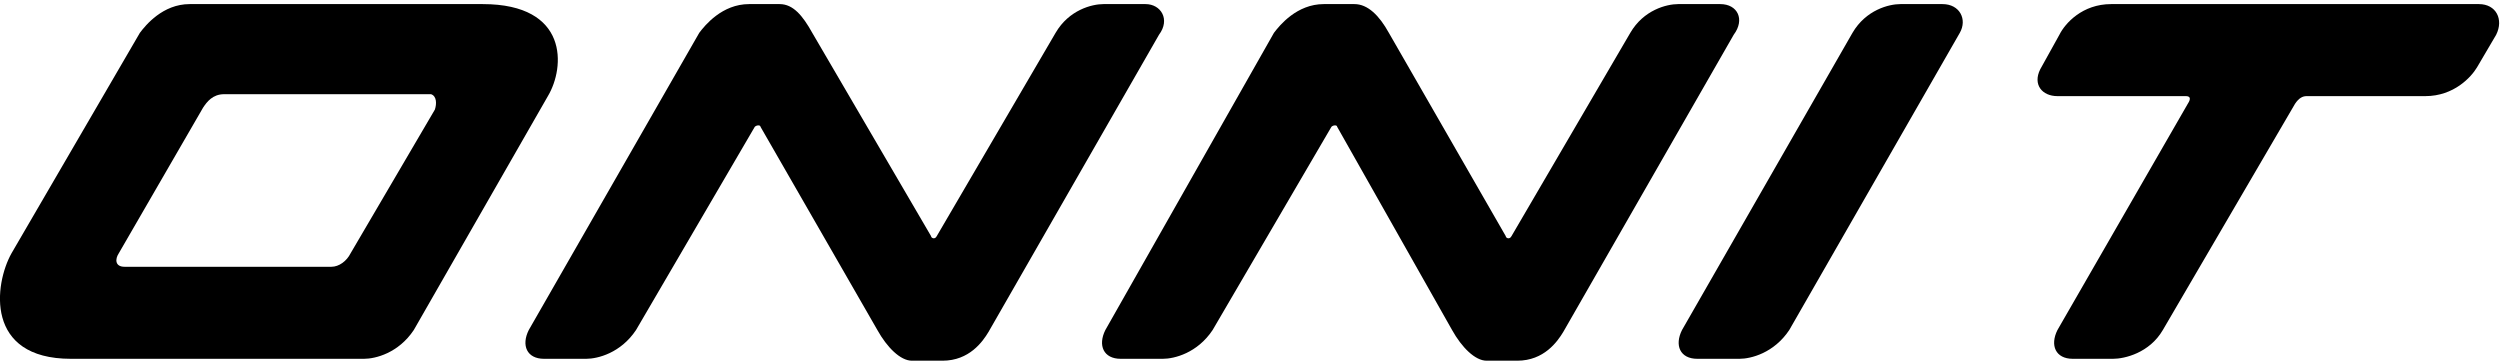 <?xml version="1.0" encoding="UTF-8"?>
<svg xmlns="http://www.w3.org/2000/svg" xmlns:xlink="http://www.w3.org/1999/xlink" width="186pt" height="27pt" viewBox="0 0 186 27" version="1.1">
<g id="surface1">
<path style=" stroke:none;fill-rule:nonzero;fill:rgb(0%,0%,0%);fill-opacity:1;" d="M 35.918 0.305 L 14.109 0.305 C 12.113 0.305 10.832 1.875 10.406 2.445 L 0.855 18.848 C -0.426 21.133 -1.141 26.695 5.273 26.695 L 27.082 26.695 C 27.938 26.695 29.645 26.266 30.785 24.555 L 40.762 7.152 C 42.047 5.012 42.332 0.305 35.918 0.305 Z M 32.355 8.152 L 26.082 18.848 C 25.797 19.422 25.227 19.848 24.656 19.848 L 9.266 19.848 C 8.551 19.848 8.551 19.277 8.836 18.848 L 15.109 8.008 C 15.395 7.578 15.82 7.008 16.676 7.008 L 32.07 7.008 C 32.496 7.152 32.496 7.723 32.355 8.152 Z M 32.355 8.152 "/>
<path style=" stroke:none;fill-rule:nonzero;fill:rgb(0%,0%,0%);fill-opacity:1;" d="M 85.23 0.305 C 85.23 0.305 82.098 0.305 82.098 0.305 C 81.242 0.305 79.531 0.734 78.535 2.445 L 69.695 17.566 C 69.555 17.852 69.27 17.707 69.27 17.566 L 60.434 2.445 C 59.719 1.16 59.008 0.305 58.008 0.305 L 55.73 0.305 C 53.734 0.305 52.449 1.875 52.023 2.445 L 39.34 24.555 C 38.77 25.695 39.195 26.695 40.477 26.695 C 40.477 26.695 43.613 26.695 43.613 26.695 C 44.469 26.695 46.18 26.266 47.32 24.555 L 56.156 9.434 C 56.301 9.293 56.582 9.293 56.582 9.434 L 65.277 24.555 C 65.992 25.84 66.988 26.836 67.844 26.836 L 70.125 26.836 C 72.121 26.836 73.117 25.41 73.543 24.699 L 86.23 2.586 C 87.086 1.445 86.371 0.305 85.23 0.305 Z M 85.23 0.305 "/>
<path style=" stroke:none;fill-rule:nonzero;fill:rgb(0%,0%,0%);fill-opacity:1;" d="M 127.992 0.305 C 127.992 0.305 124.855 0.305 124.855 0.305 C 124 0.305 122.289 0.734 121.293 2.445 L 112.457 17.566 C 112.312 17.852 112.027 17.707 112.027 17.566 L 103.332 2.445 C 102.621 1.16 101.766 0.305 100.77 0.305 L 98.488 0.305 C 96.492 0.305 95.211 1.875 94.781 2.445 L 82.238 24.555 C 81.668 25.695 82.098 26.695 83.379 26.695 C 83.379 26.695 86.516 26.695 86.516 26.695 C 87.371 26.695 89.082 26.266 90.219 24.555 L 99.059 9.434 C 99.199 9.293 99.484 9.293 99.484 9.434 L 108.035 24.555 C 108.75 25.84 109.746 26.836 110.602 26.836 L 112.883 26.836 C 114.879 26.836 115.875 25.41 116.305 24.699 L 128.988 2.586 C 129.844 1.445 129.273 0.305 127.992 0.305 Z M 127.992 0.305 "/>
<path style=" stroke:none;fill-rule:nonzero;fill:rgb(0%,0%,0%);fill-opacity:1;" d="M 144.523 0.305 C 144.523 0.305 141.387 0.305 141.387 0.305 C 140.535 0.305 138.824 0.734 137.824 2.445 L 125.141 24.555 C 124.57 25.695 124.996 26.695 126.281 26.695 C 126.281 26.695 129.418 26.695 129.418 26.695 C 130.27 26.695 131.98 26.266 133.121 24.555 L 145.809 2.445 C 146.379 1.445 145.809 0.305 144.523 0.305 Z M 144.523 0.305 "/>
<path style=" stroke:none;fill-rule:nonzero;fill:rgb(0%,0%,0%);fill-opacity:1;" d="M 184.434 0.305 L 157.066 0.305 C 154.93 0.305 153.645 1.73 153.219 2.586 C 153.219 2.586 151.793 5.156 151.793 5.156 C 151.223 6.297 151.938 7.152 153.074 7.152 L 162.625 7.152 C 162.91 7.152 163.055 7.293 162.77 7.723 L 153.074 24.555 C 152.504 25.695 152.934 26.695 154.215 26.695 L 157.211 26.695 C 158.062 26.695 159.918 26.266 160.914 24.555 L 170.75 7.723 C 171.035 7.293 171.32 7.152 171.605 7.152 L 180.441 7.152 C 182.578 7.152 183.863 5.727 184.289 5.012 C 184.289 5.012 185.715 2.586 185.715 2.586 C 186.285 1.445 185.715 0.305 184.434 0.305 Z M 184.434 0.305 "/>
</g>
</svg>
